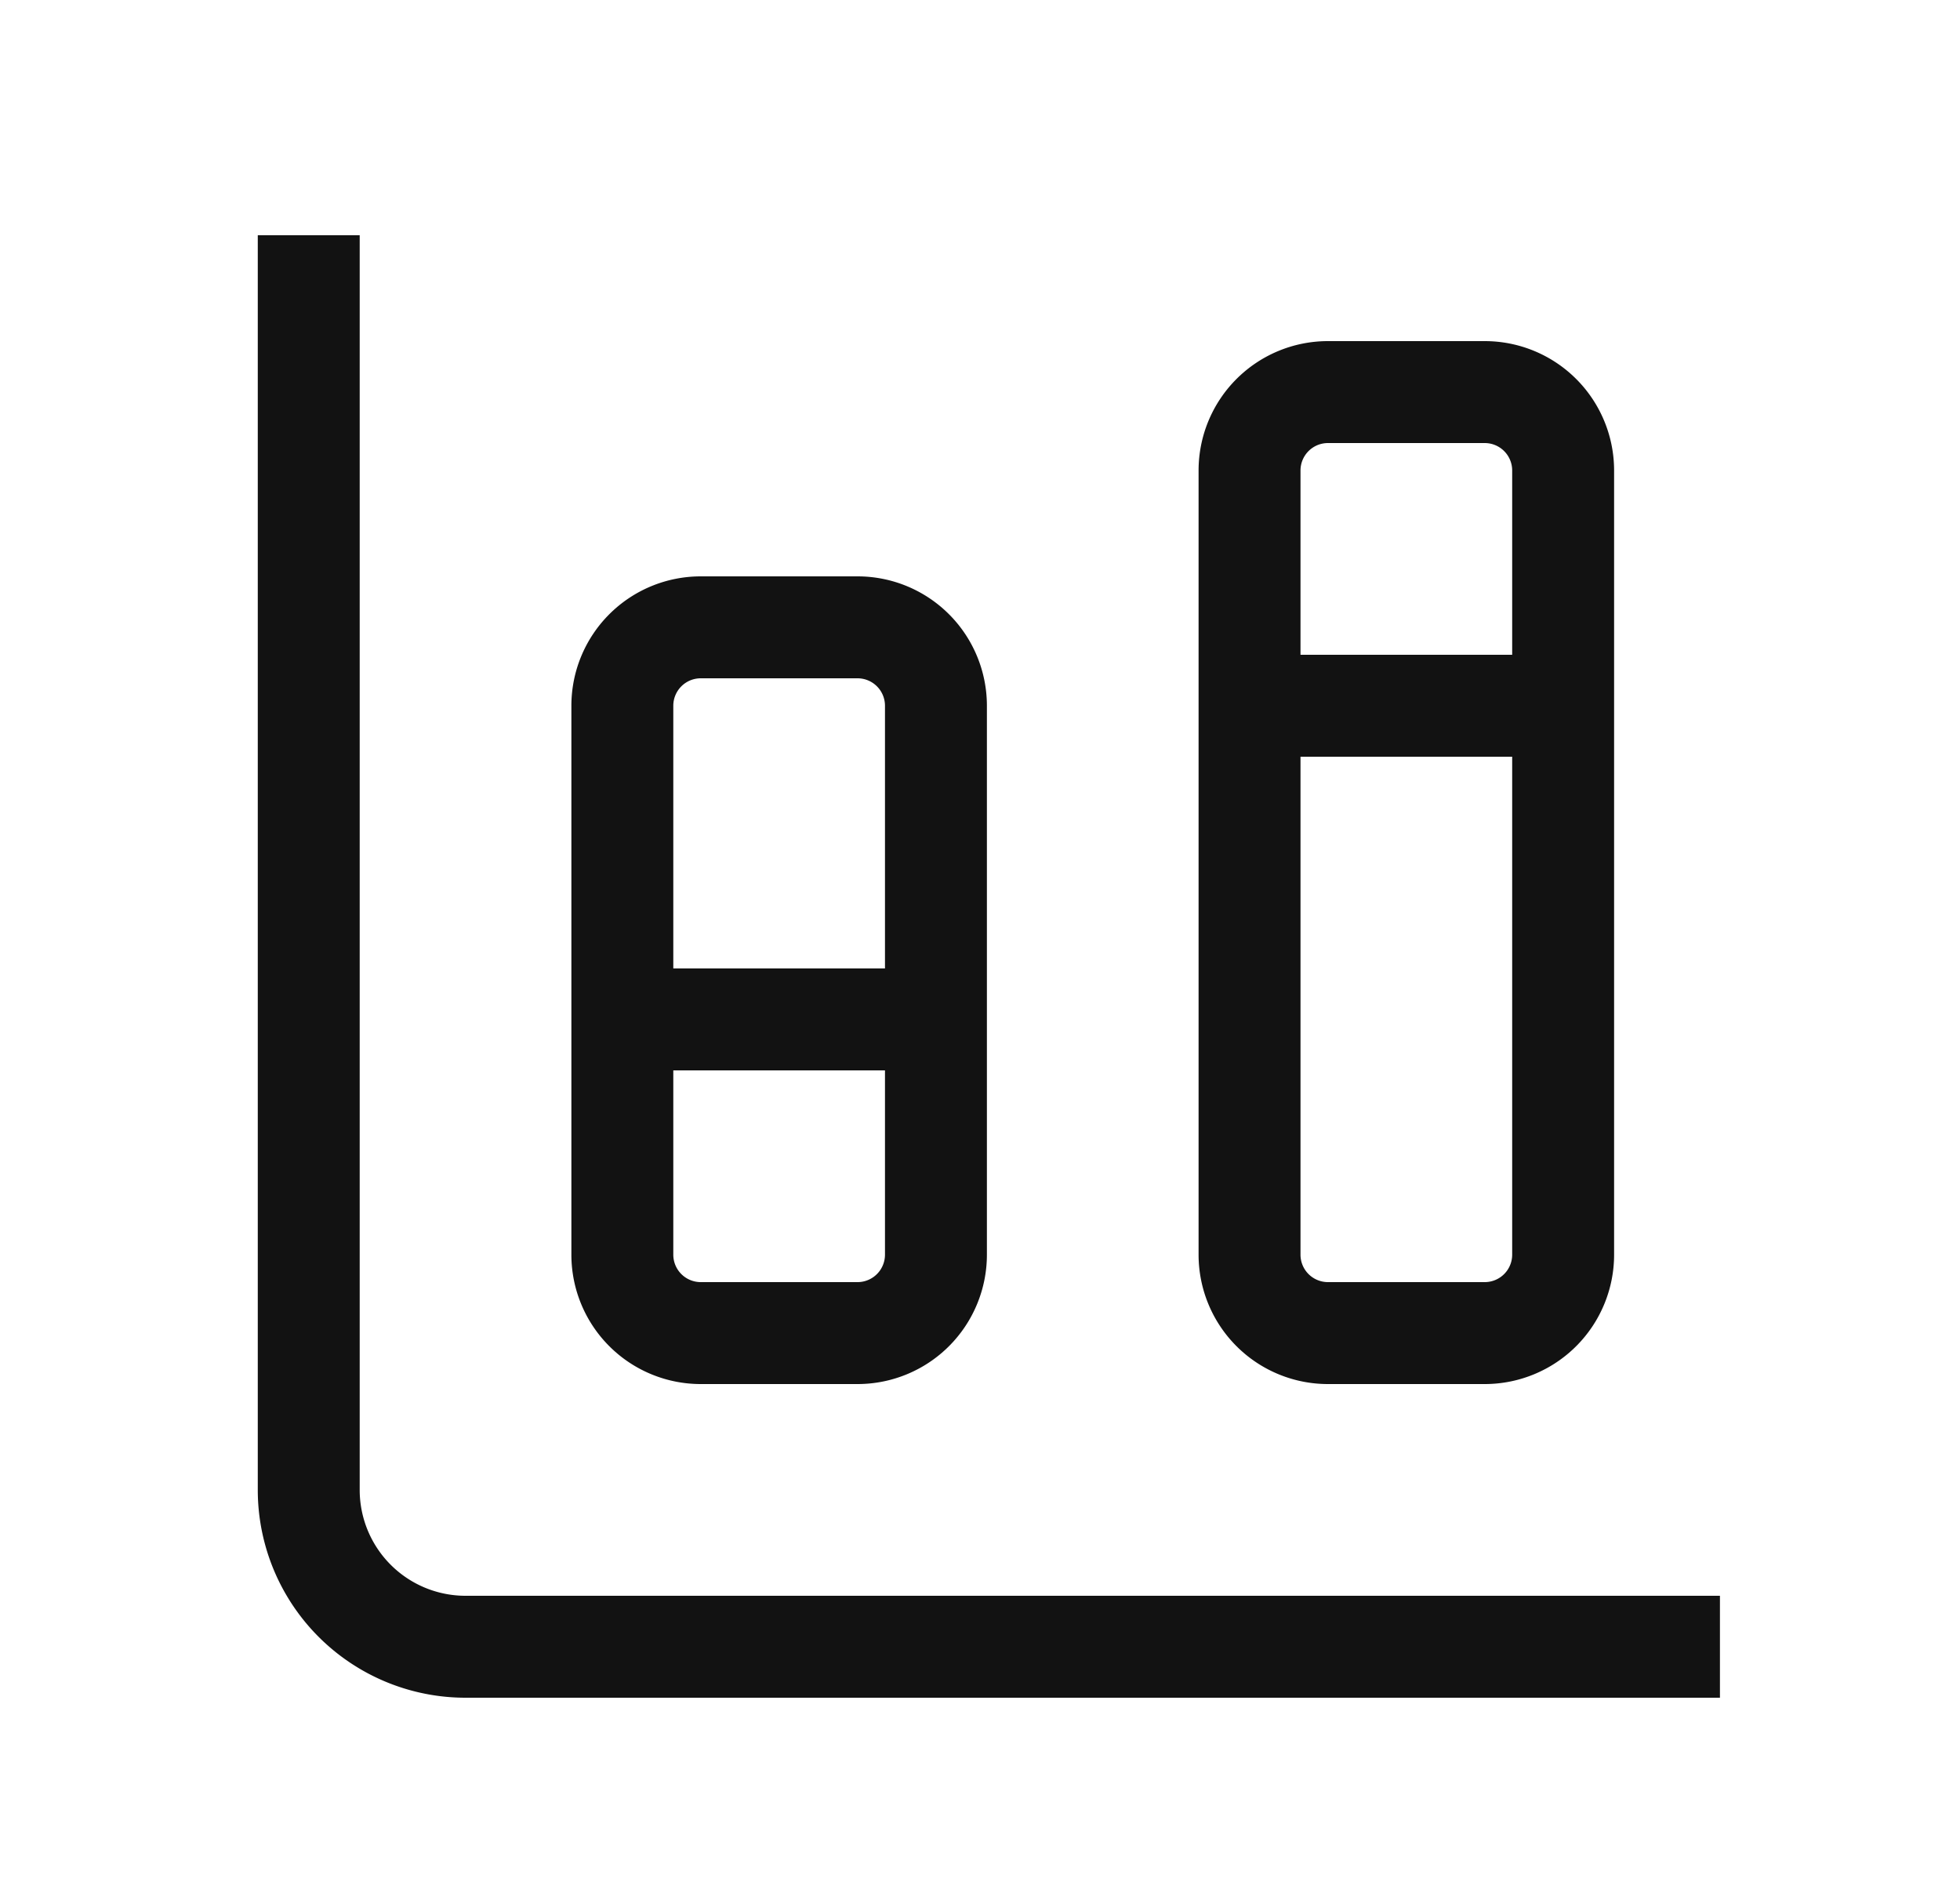 <svg xmlns="http://www.w3.org/2000/svg" width="25" height="24" fill="none"><path stroke="#121212" stroke-width="1.3" d="M11.938 13h-4M19.938 9h-4M3.938 3v16a2 2 0 0 0 2 2h16"/><path stroke="#121212" stroke-width="1.3" d="M18.938 5h-2a1 1 0 0 0-1 1v10a1 1 0 0 0 1 1h2a1 1 0 0 0 1-1V6a1 1 0 0 0-1-1ZM10.938 8h-2a1 1 0 0 0-1 1v7a1 1 0 0 0 1 1h2a1 1 0 0 0 1-1V9a1 1 0 0 0-1-1Z"/></svg>